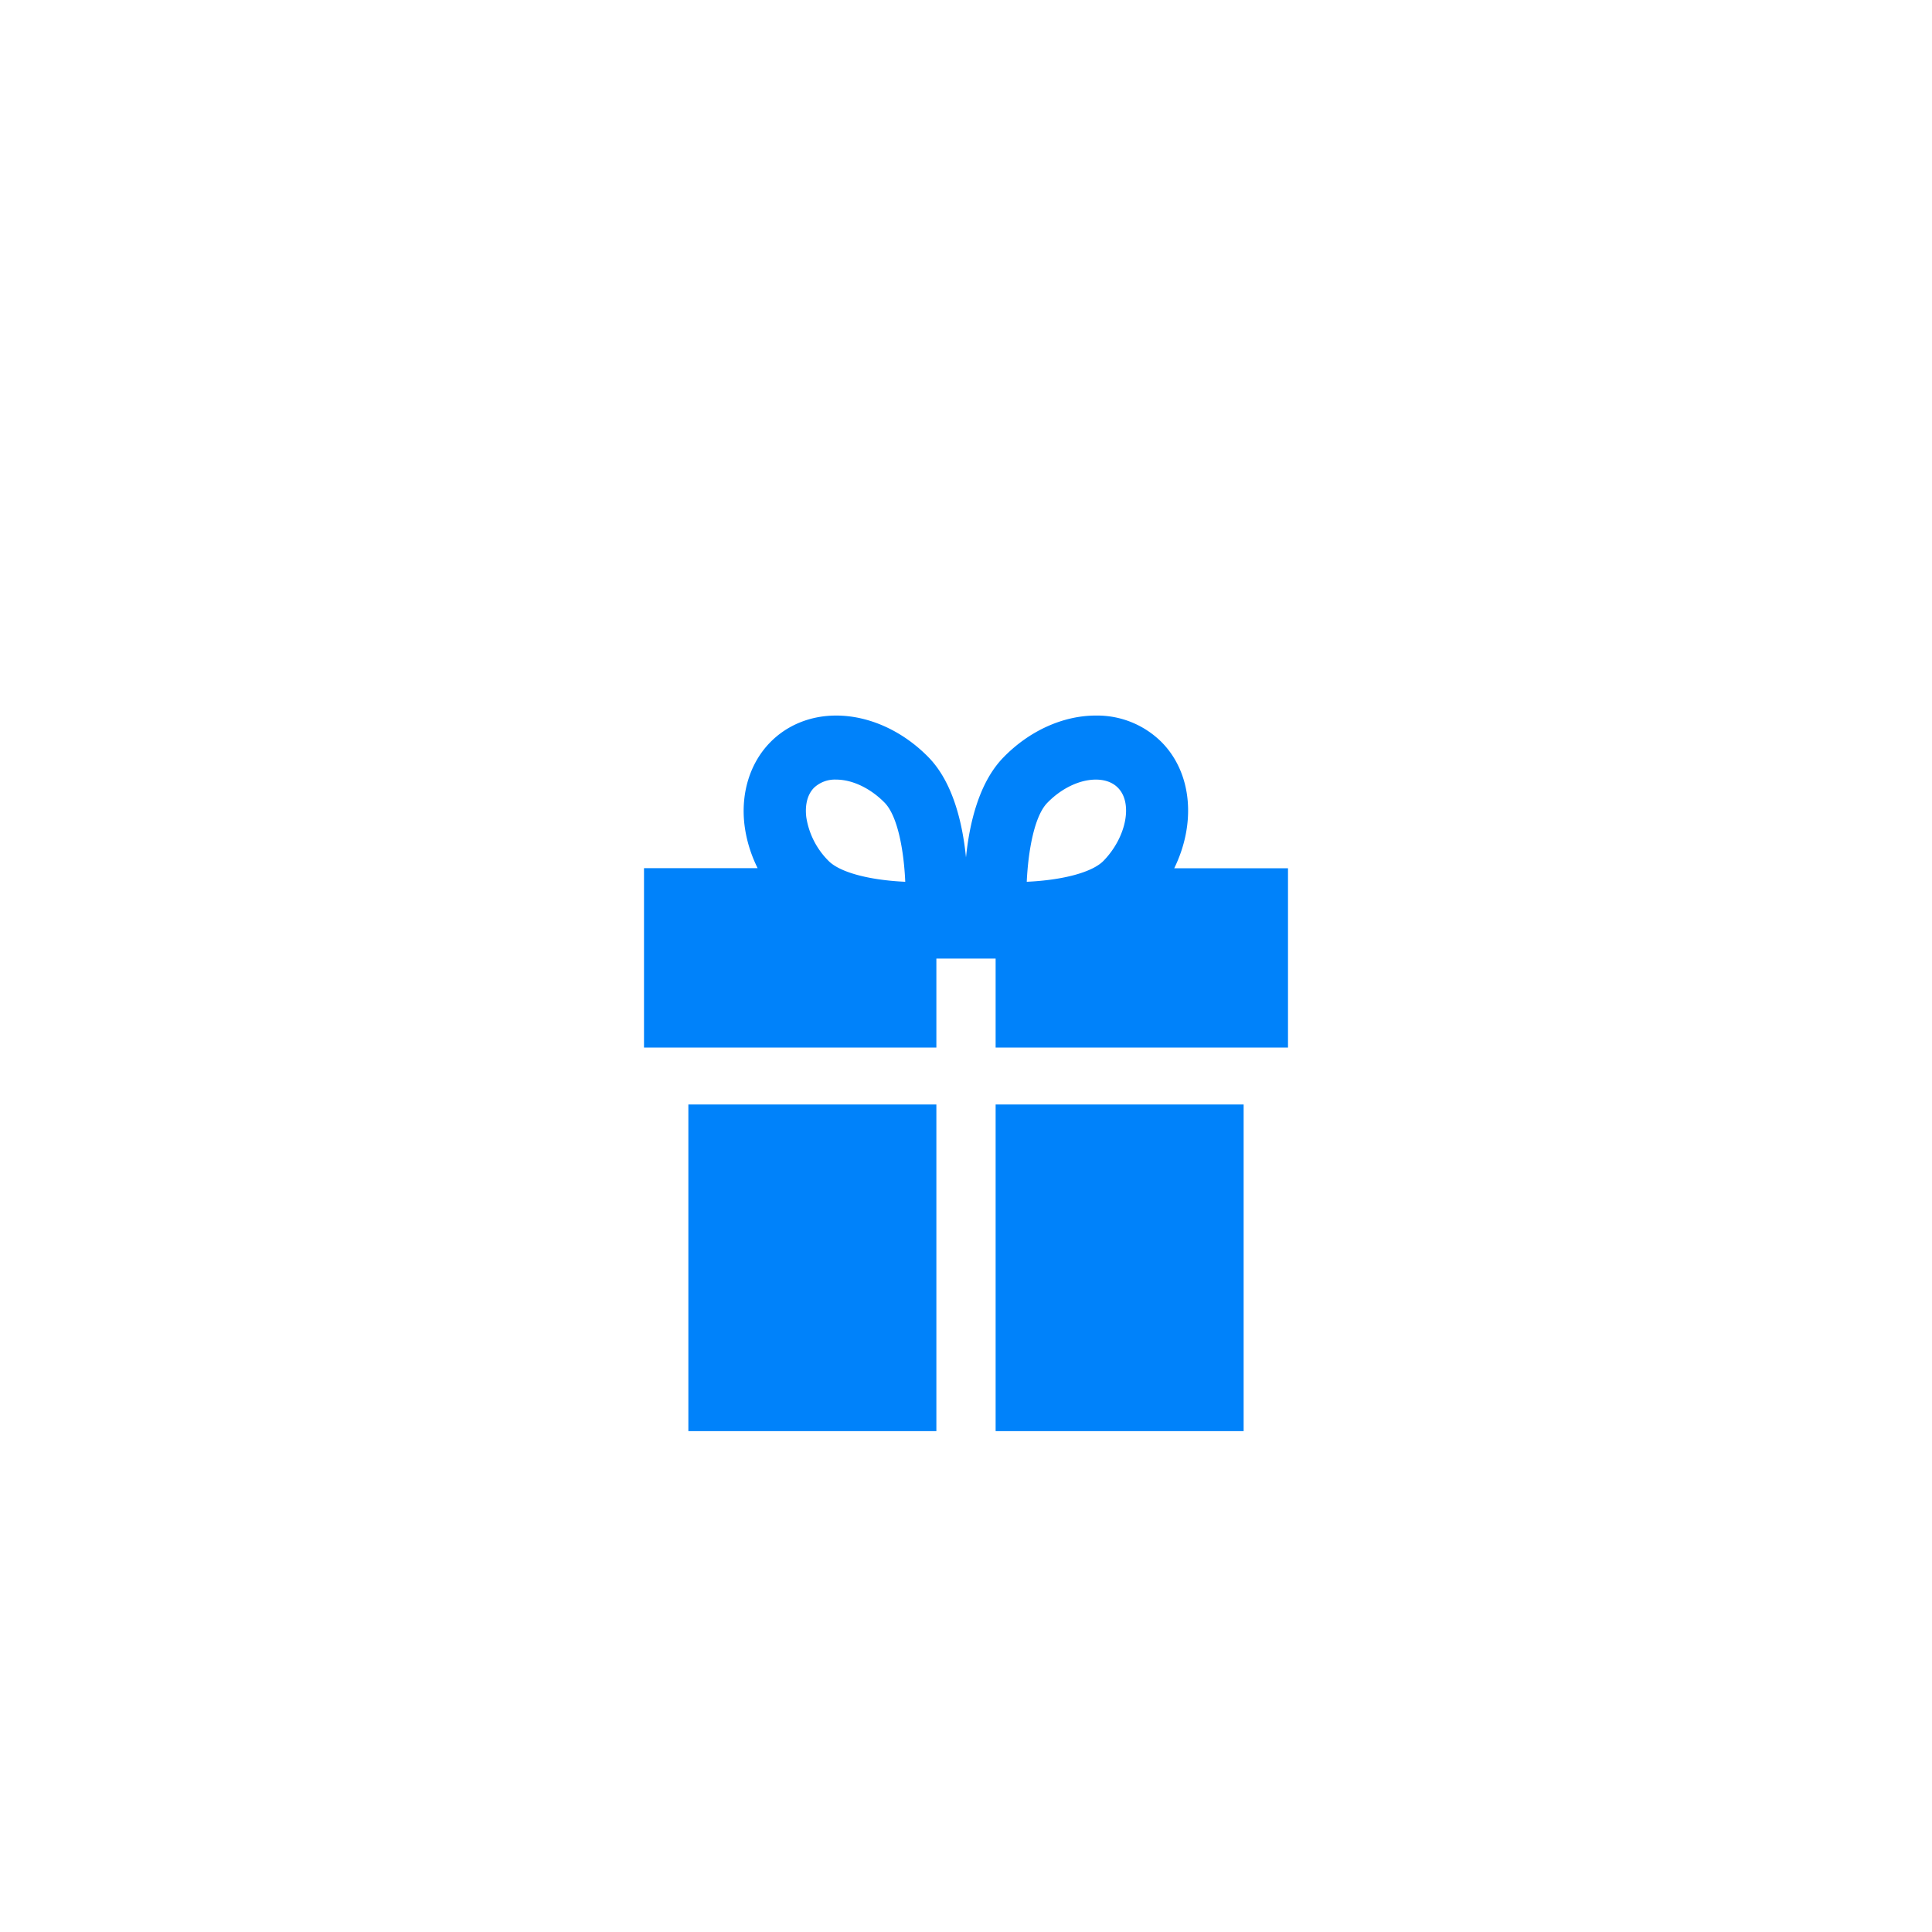 <svg xmlns="http://www.w3.org/2000/svg" width="50" height="50" viewBox="0 -2 27 27">
    <g fill="none" fill-rule="evenodd" transform="translate(1 1)">
        <path fill="#0082FA" fill-rule="nonzero" d="M8 11.64h4.086v-1.244h.828v1.244H17V9.134h-1.59c.302-.615.256-1.318-.17-1.756A1.274 1.274 0 0 0 14.315 7c-.46 0-.932.214-1.294.587-.34.35-.473.918-.521 1.396-.048-.478-.181-1.046-.52-1.396-.363-.373-.835-.587-1.295-.587-.36 0-.688.134-.925.378-.28.288-.41.71-.355 1.155.026.206.088.409.183.6H8v2.507zm5.636-3.42c.197-.203.451-.325.679-.325.09 0 .217.02.31.116.21.215.115.692-.203 1.019-.156.16-.566.27-1.073.293.02-.429.105-.916.287-1.103zm-3.261-.21a.426.426 0 0 1 .31-.115c.228 0 .482.122.68.325.182.189.267.671.286 1.103-.507-.023-.917-.133-1.073-.293a1.098 1.098 0 0 1-.31-.61c-.012-.099-.015-.284.107-.41zm1.711 4.425V17H8.62v-4.565h3.466zM12.914 17v-4.565h3.466V17h-3.466z"/>
    </g>
</svg>
